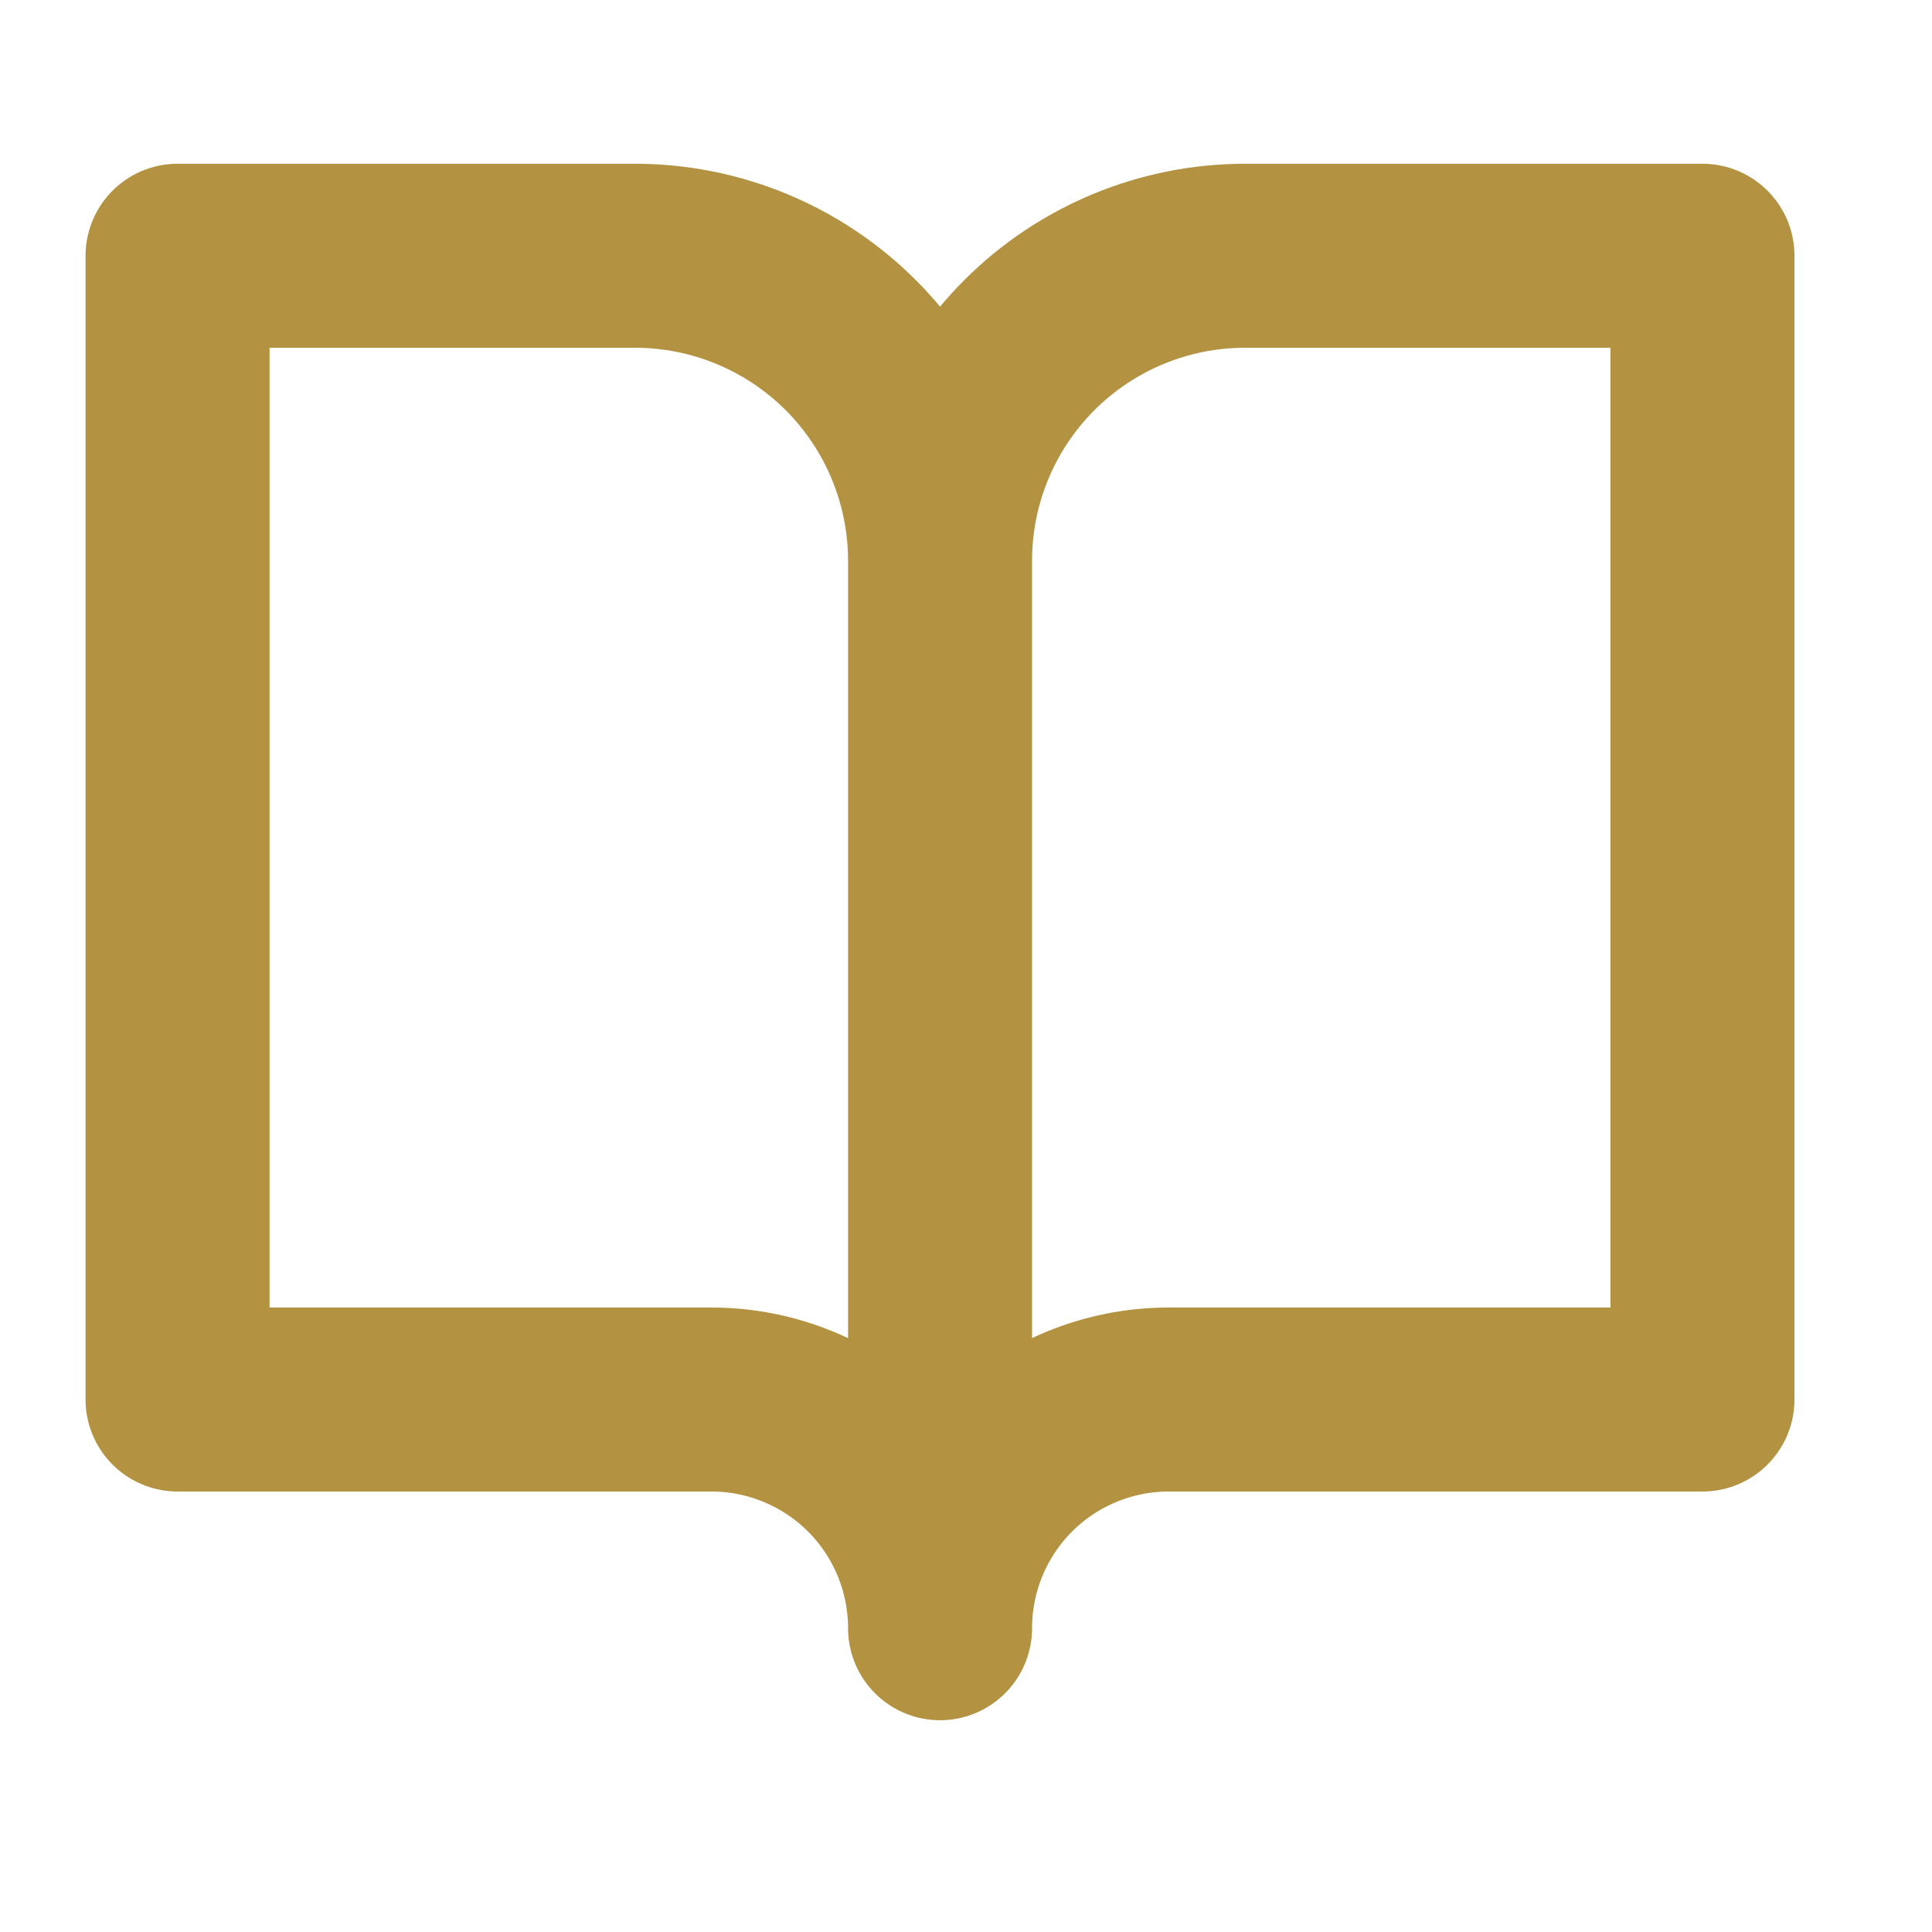 <svg width="21" height="21" viewBox="0 0 21 21" fill="none" xmlns="http://www.w3.org/2000/svg">
<g clip-path="url(#clip0_8148_14033)">
<path d="M10.218 6.095C10.218 5.216 9.868 4.373 9.247 3.751C8.625 3.13 7.782 2.78 6.903 2.78H1.93V15.212H7.731C8.391 15.212 9.023 15.474 9.49 15.94C9.956 16.406 10.218 17.039 10.218 17.698M10.218 6.095V17.698M10.218 6.095C10.218 5.216 10.567 4.373 11.189 3.751C11.81 3.13 12.654 2.78 13.533 2.78H18.505V15.212H12.704C12.045 15.212 11.412 15.474 10.946 15.94C10.48 16.406 10.218 17.039 10.218 17.698" stroke="#B39341" stroke-width="2" stroke-linecap="round" stroke-linejoin="round"/>
</g>
<defs>
<clipPath id="clip0_8148_14033">
<rect width="19.89" height="19.89" fill="white" transform="translate(0.273 0.294)"/>
</clipPath>
</defs>
</svg>
